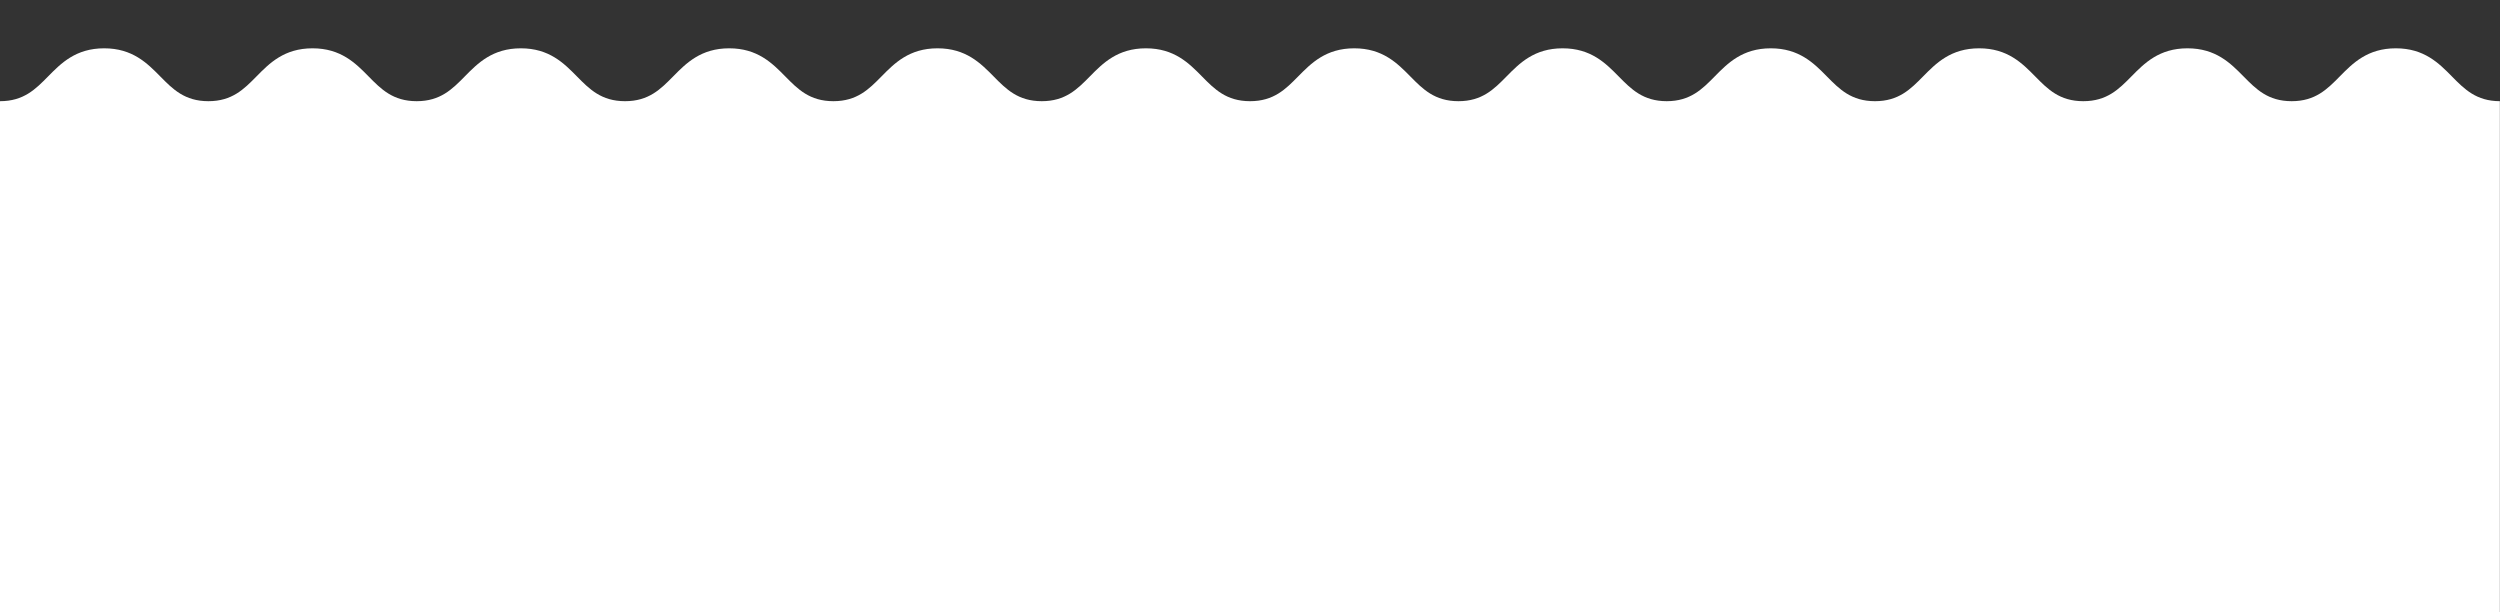 <?xml version="1.0" encoding="iso-8859-1"?>
<!-- Generator: Adobe Illustrator 28.7.1, SVG Export Plug-In . SVG Version: 9.03 Build 54978)  -->
<svg version="1.1" id="Layer_1" xmlns="http://www.w3.org/2000/svg" xmlns:xlink="http://www.w3.org/1999/xlink" x="0px" y="0px"
	 viewBox="0 0 4500 1101.639" enable-background="new 0 0 4500 1101.639" xml:space="preserve">
<rect x="0" y="0" width="4500" height="1101.639" fill="#333333" stroke="none"/>
<path fill="#FFFFFF" d="M4499.76,182.139v919.5H0v-919.5c42.68,0,64.02-21.67,86.61-44.61c23.34-23.71,49.8-50.57,100.86-50.57
	c51.09,0,77.56,26.86,100.93,50.57c22.61,22.94,43.96,44.61,86.68,44.61c42.68,0,64.02-21.67,86.61-44.61
	c23.34-23.71,49.81-50.57,100.86-50.57s77.51,26.86,100.85,50.57c22.58,22.94,43.92,44.61,86.59,44.61
	c42.69,0,64.04-21.67,86.64-44.61c23.35-23.71,49.81-50.57,100.88-50.57c51.08,0,77.55,26.86,100.91,50.57
	c22.61,22.94,43.96,44.61,86.67,44.61c42.68,0,64.02-21.67,86.61-44.61c23.35-23.71,49.81-50.57,100.87-50.57
	c51.07,0,77.54,26.86,100.89,50.57c22.6,22.94,43.94,44.61,86.64,44.61c42.68,0,64.02-21.67,86.61-44.61
	c23.34-23.71,49.8-50.57,100.85-50.57c51.09,0,77.57,26.86,100.94,50.57c22.6,22.94,43.96,44.61,86.68,44.61
	c42.68,0,64.02-21.67,86.61-44.61c23.34-23.71,49.8-50.57,100.86-50.57c51.05,0,77.5,26.86,100.84,50.57
	c22.59,22.94,43.93,44.61,86.6,44.61c42.69,0,64.04-21.67,86.63-44.61c23.36-23.71,49.82-50.57,100.89-50.57
	c51.08,0,77.55,26.86,100.91,50.57c22.6,22.94,43.96,44.61,86.67,44.61c42.68,0,64.02-21.67,86.61-44.61
	c23.35-23.71,49.81-50.57,100.87-50.57c51.07,0,77.53,26.86,100.89,50.57c22.57,22.91,43.89,44.56,86.49,44.61
	c42.58-0.05,63.9-21.7,86.46-44.61c23.35-23.71,49.81-50.57,100.86-50.57c51.09,0,77.57,26.86,100.93,50.57
	c22.61,22.94,43.96,44.61,86.68,44.61c42.68,0,64.02-21.67,86.61-44.61c23.35-23.71,49.81-50.57,100.86-50.57
	s77.51,26.86,100.85,50.57c22.59,22.94,43.92,44.61,86.59,44.61c42.7,0,64.04-21.67,86.64-44.61
	c23.35-23.71,49.82-50.57,100.88-50.57c51.08,0,77.55,26.86,100.91,50.57c22.61,22.94,43.96,44.61,86.67,44.61
	c42.68,0,64.02-21.67,86.62-44.61c23.34-23.71,49.8-50.57,100.86-50.57c51.07,0,77.54,26.86,100.89,50.57
	C4435.92,160.428,4457.22,182.058,4499.76,182.139z"/>
</svg>
